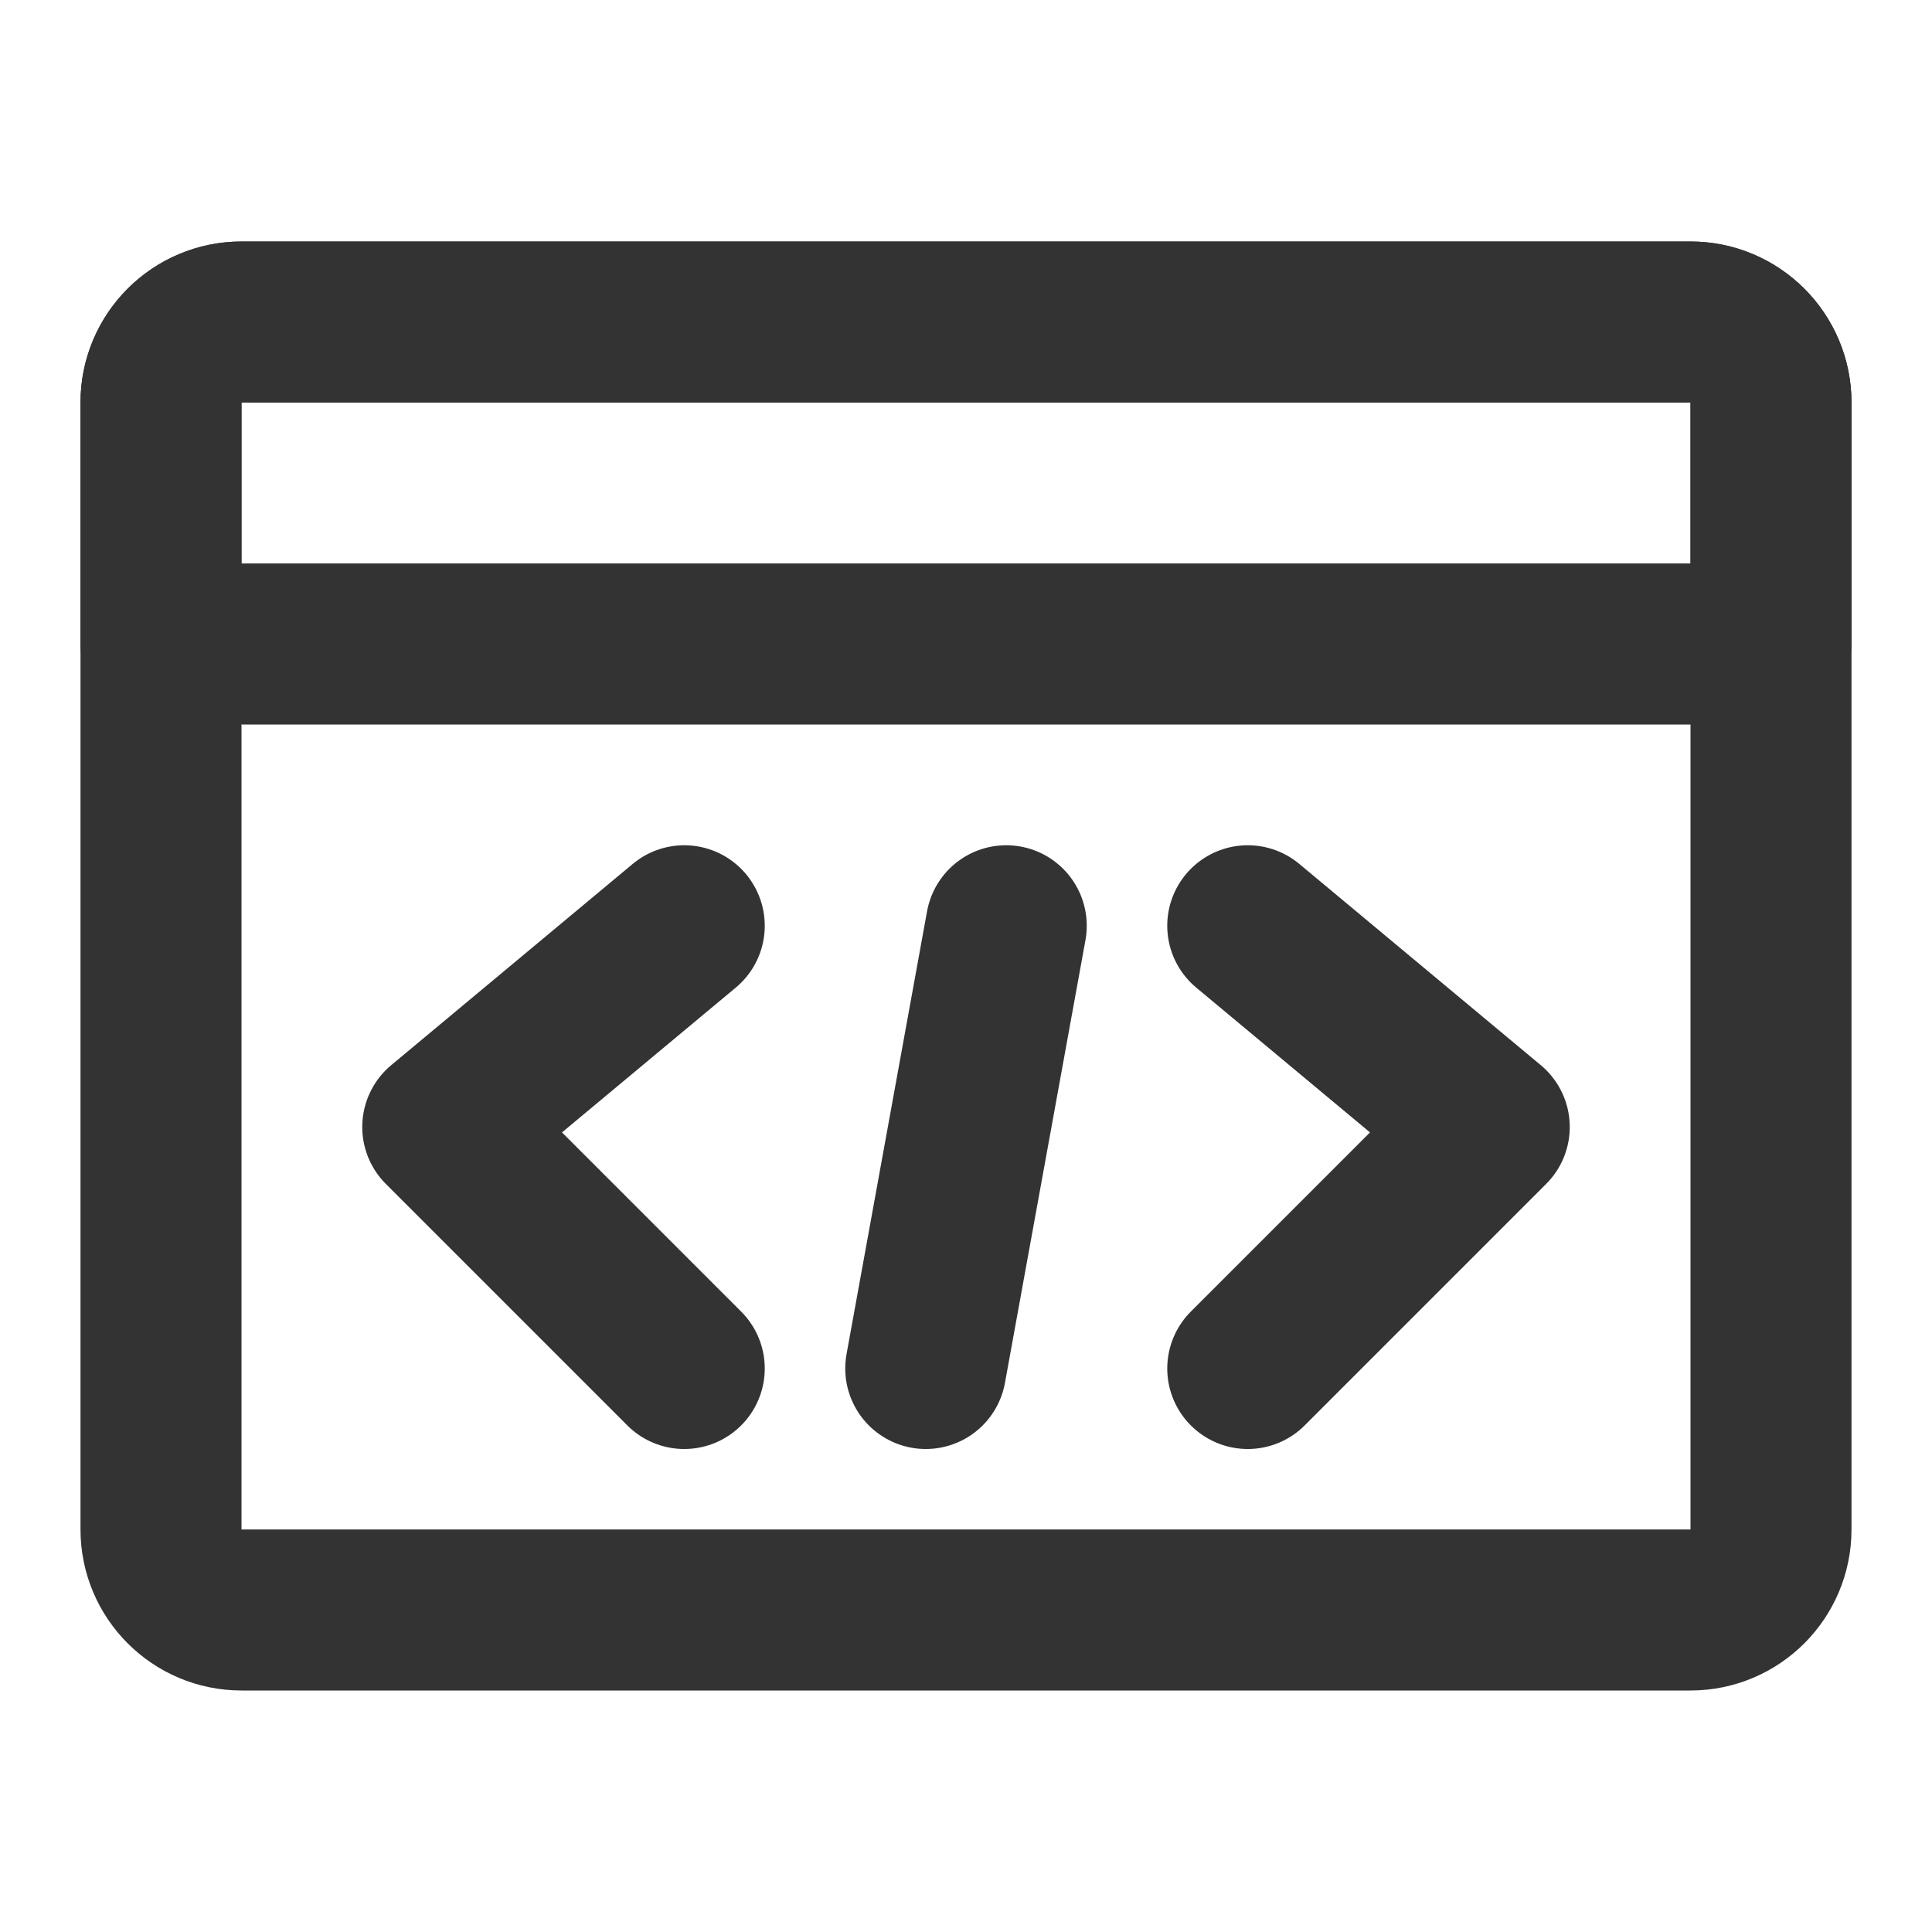 <svg width="30" height="30" viewBox="0 0 30 30" fill="none" xmlns="http://www.w3.org/2000/svg">
<g id="Instruction (&#230;&#140;&#135;&#228;&#187;&#164;)">
<path id="Vector" d="M26.25 5H3.75C3.06 5 2.5 5.56 2.5 6.25V23.75C2.5 24.44 3.06 25 3.75 25H26.25C26.94 25 27.5 24.44 27.5 23.75V6.25C27.5 5.56 26.94 5 26.25 5Z" stroke="#333333" stroke-width="2.5" stroke-linecap="round" stroke-linejoin="round"/>
<path id="Vector_2" d="M2.5 6.25C2.5 5.56 3.06 5 3.75 5H26.25C26.94 5 27.5 5.56 27.5 6.25V10H2.5V6.25Z" stroke="#333333" stroke-width="2.5" stroke-linecap="round" stroke-linejoin="round"/>
<path id="Vector_3" d="M15.625 14.375L14.375 21.25" stroke="#333333" stroke-width="2.5" stroke-linecap="round"/>
<path id="Vector_4" d="M19.375 14.375L23.125 17.5L19.375 21.25" stroke="#333333" stroke-width="2.5" stroke-linecap="round" stroke-linejoin="round"/>
<path id="Vector_5" d="M10.625 14.375L6.875 17.5L10.625 21.25" stroke="#333333" stroke-width="2.5" stroke-linecap="round" stroke-linejoin="round"/>
</g>
</svg>
